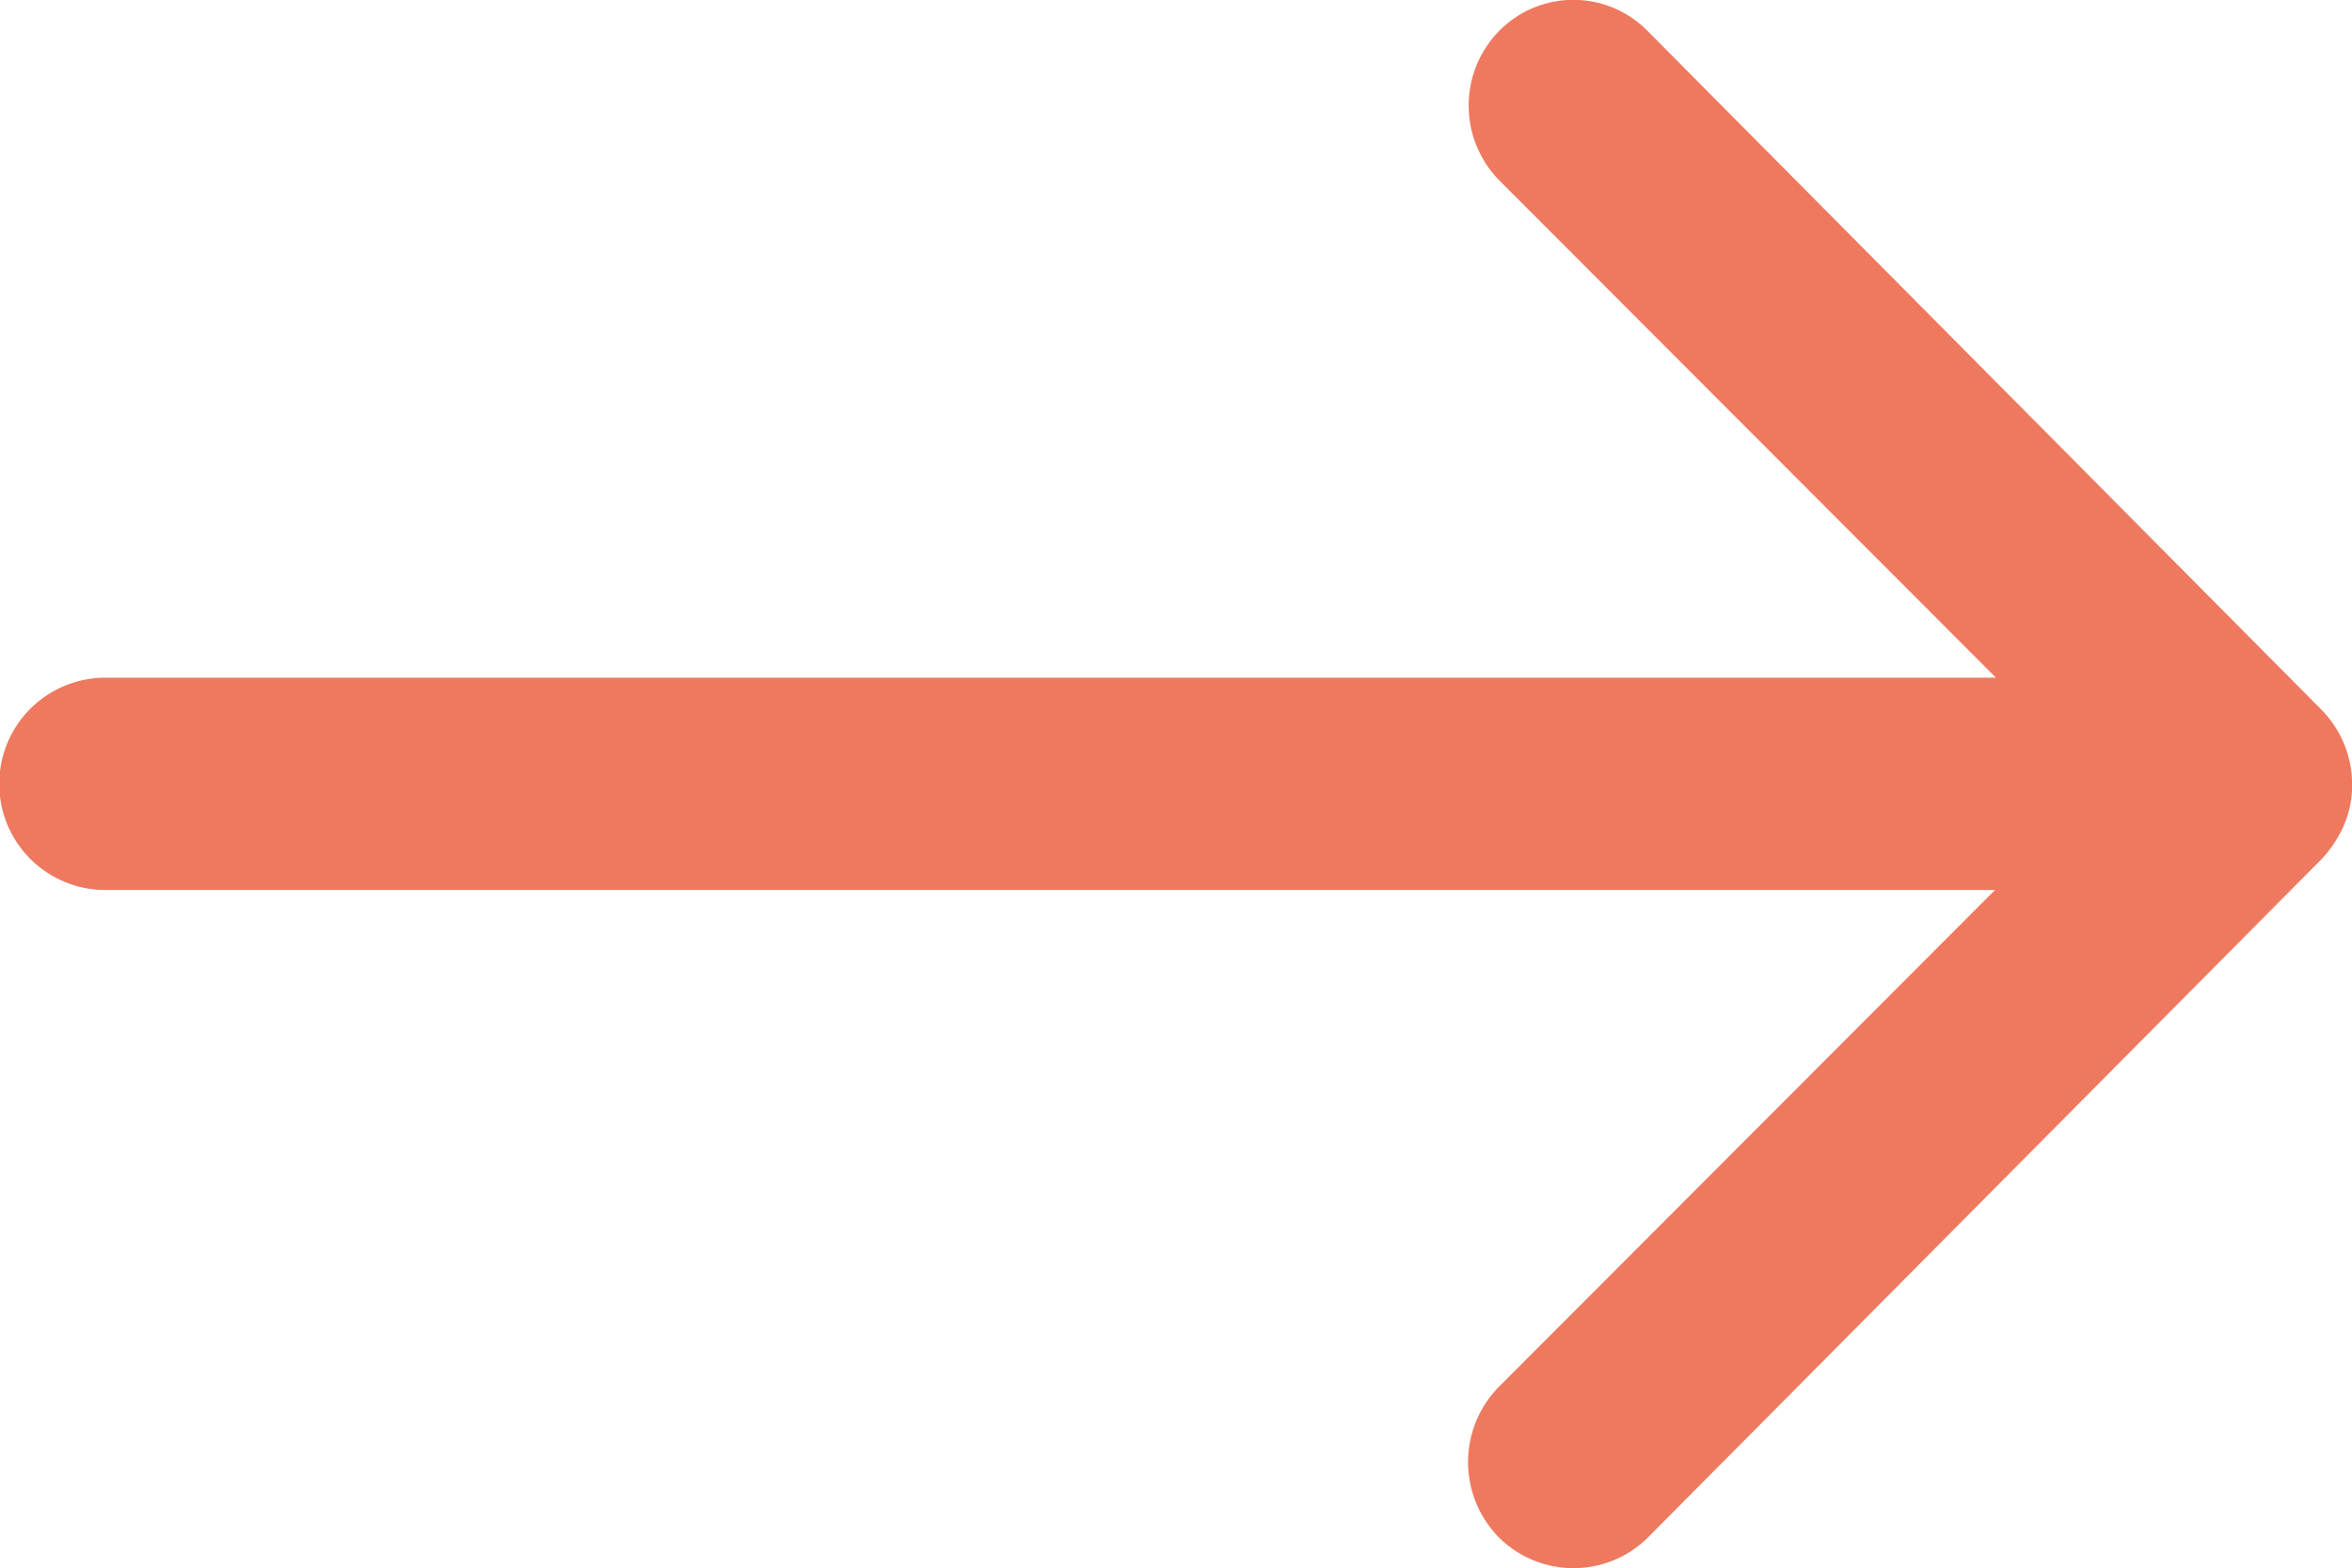 <svg xmlns="http://www.w3.org/2000/svg" width="18.297" height="12.204" viewBox="0 0 18.297 12.204"><path d="M19.544,11.485a.83.83,0,0,0-.006,1.169l3.864,3.87H8.695a.826.826,0,0,0,0,1.652h14.7l-3.864,3.87a.836.836,0,0,0,.006,1.169.823.823,0,0,0,1.163-.006l5.237-5.275h0a.928.928,0,0,0,.172-.261.789.789,0,0,0,.064-.318.828.828,0,0,0-.235-.578L20.7,11.5A.81.81,0,0,0,19.544,11.485Z" transform="translate(-7.875 -11.251)" fill="#ee795f"/></svg>
